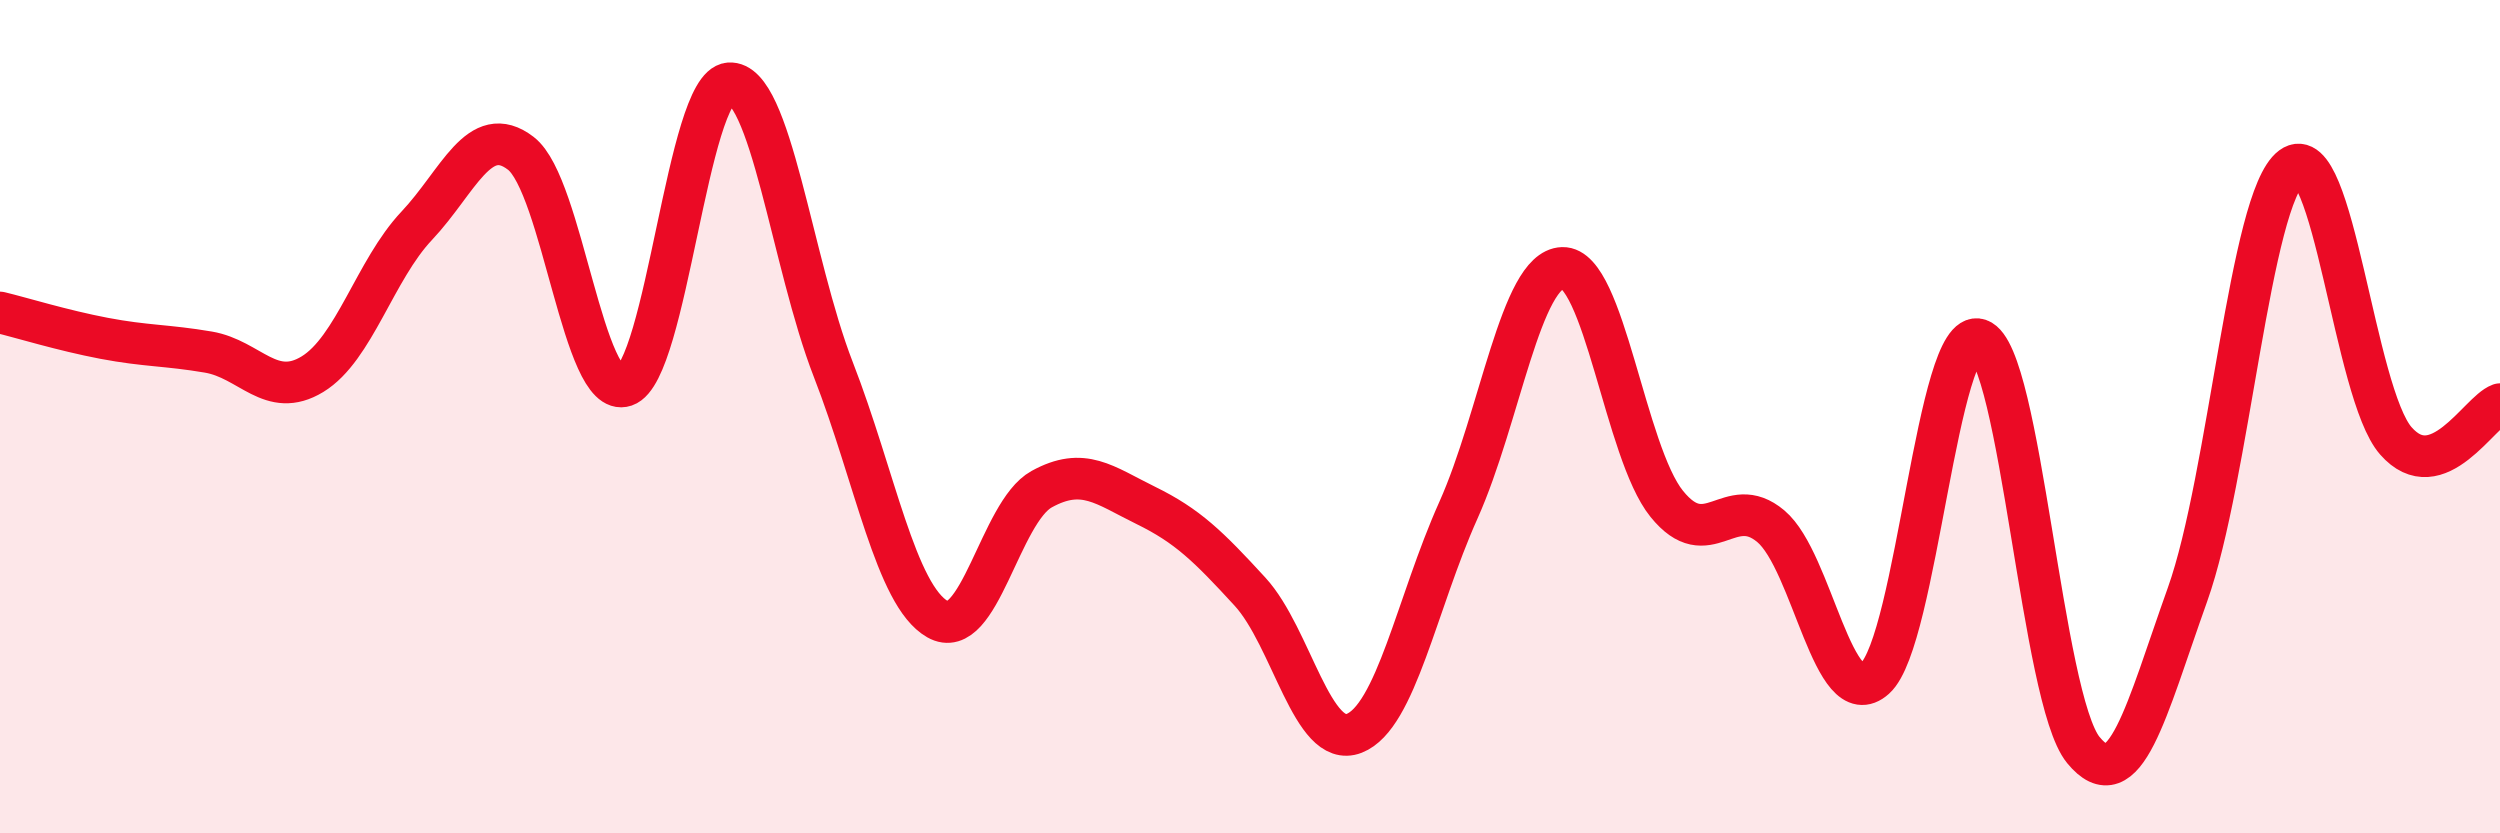 
    <svg width="60" height="20" viewBox="0 0 60 20" xmlns="http://www.w3.org/2000/svg">
      <path
        d="M 0,7.5 C 0.5,7.62 1.5,7.93 2.5,8.12 C 3.5,8.31 4,8.28 5,8.45 C 6,8.62 6.5,9.59 7.5,8.98 C 8.5,8.37 9,6.48 10,5.42 C 11,4.36 11.5,2.91 12.5,3.68 C 13.5,4.45 14,9.6 15,9.26 C 16,8.92 16.5,2.08 17.5,2 C 18.5,1.92 19,6.3 20,8.87 C 21,11.44 21.5,14.29 22.5,14.86 C 23.5,15.43 24,12.29 25,11.74 C 26,11.19 26.5,11.64 27.5,12.13 C 28.5,12.62 29,13.11 30,14.2 C 31,15.29 31.5,17.99 32.5,17.6 C 33.5,17.21 34,14.48 35,12.25 C 36,10.02 36.5,6.46 37.5,6.43 C 38.5,6.4 39,10.85 40,12.09 C 41,13.33 41.5,11.79 42.5,12.63 C 43.5,13.47 44,17.18 45,16.28 C 46,15.38 46.5,7.81 47.5,8.15 C 48.5,8.49 49,16.78 50,18 C 51,19.22 51.5,17.07 52.5,14.27 C 53.5,11.47 54,4.75 55,4.01 C 56,3.27 56.5,9.44 57.5,10.58 C 58.5,11.72 59.5,9.88 60,9.7L60 20L0 20Z"
        fill="#EB0A25"
        opacity="0.1"
        stroke-linecap="round"
        stroke-linejoin="round"
      />
      <path
        d="M 0,7.5 C 0.5,7.62 1.5,7.93 2.5,8.12 C 3.5,8.31 4,8.28 5,8.45 C 6,8.62 6.5,9.59 7.5,8.98 C 8.5,8.37 9,6.48 10,5.42 C 11,4.36 11.5,2.91 12.5,3.68 C 13.5,4.45 14,9.6 15,9.26 C 16,8.92 16.5,2.08 17.5,2 C 18.5,1.92 19,6.3 20,8.87 C 21,11.44 21.5,14.29 22.5,14.86 C 23.5,15.43 24,12.29 25,11.74 C 26,11.19 26.5,11.64 27.5,12.13 C 28.5,12.62 29,13.11 30,14.2 C 31,15.29 31.5,17.99 32.5,17.6 C 33.5,17.21 34,14.48 35,12.25 C 36,10.02 36.5,6.46 37.5,6.43 C 38.5,6.4 39,10.85 40,12.09 C 41,13.33 41.5,11.79 42.5,12.63 C 43.5,13.47 44,17.18 45,16.28 C 46,15.38 46.5,7.81 47.5,8.15 C 48.5,8.49 49,16.78 50,18 C 51,19.22 51.5,17.07 52.5,14.27 C 53.5,11.47 54,4.75 55,4.01 C 56,3.27 56.5,9.44 57.5,10.58 C 58.5,11.72 59.5,9.88 60,9.7"
        stroke="#EB0A25"
        stroke-width="1"
        fill="none"
        stroke-linecap="round"
        stroke-linejoin="round"
      />
    </svg>
  